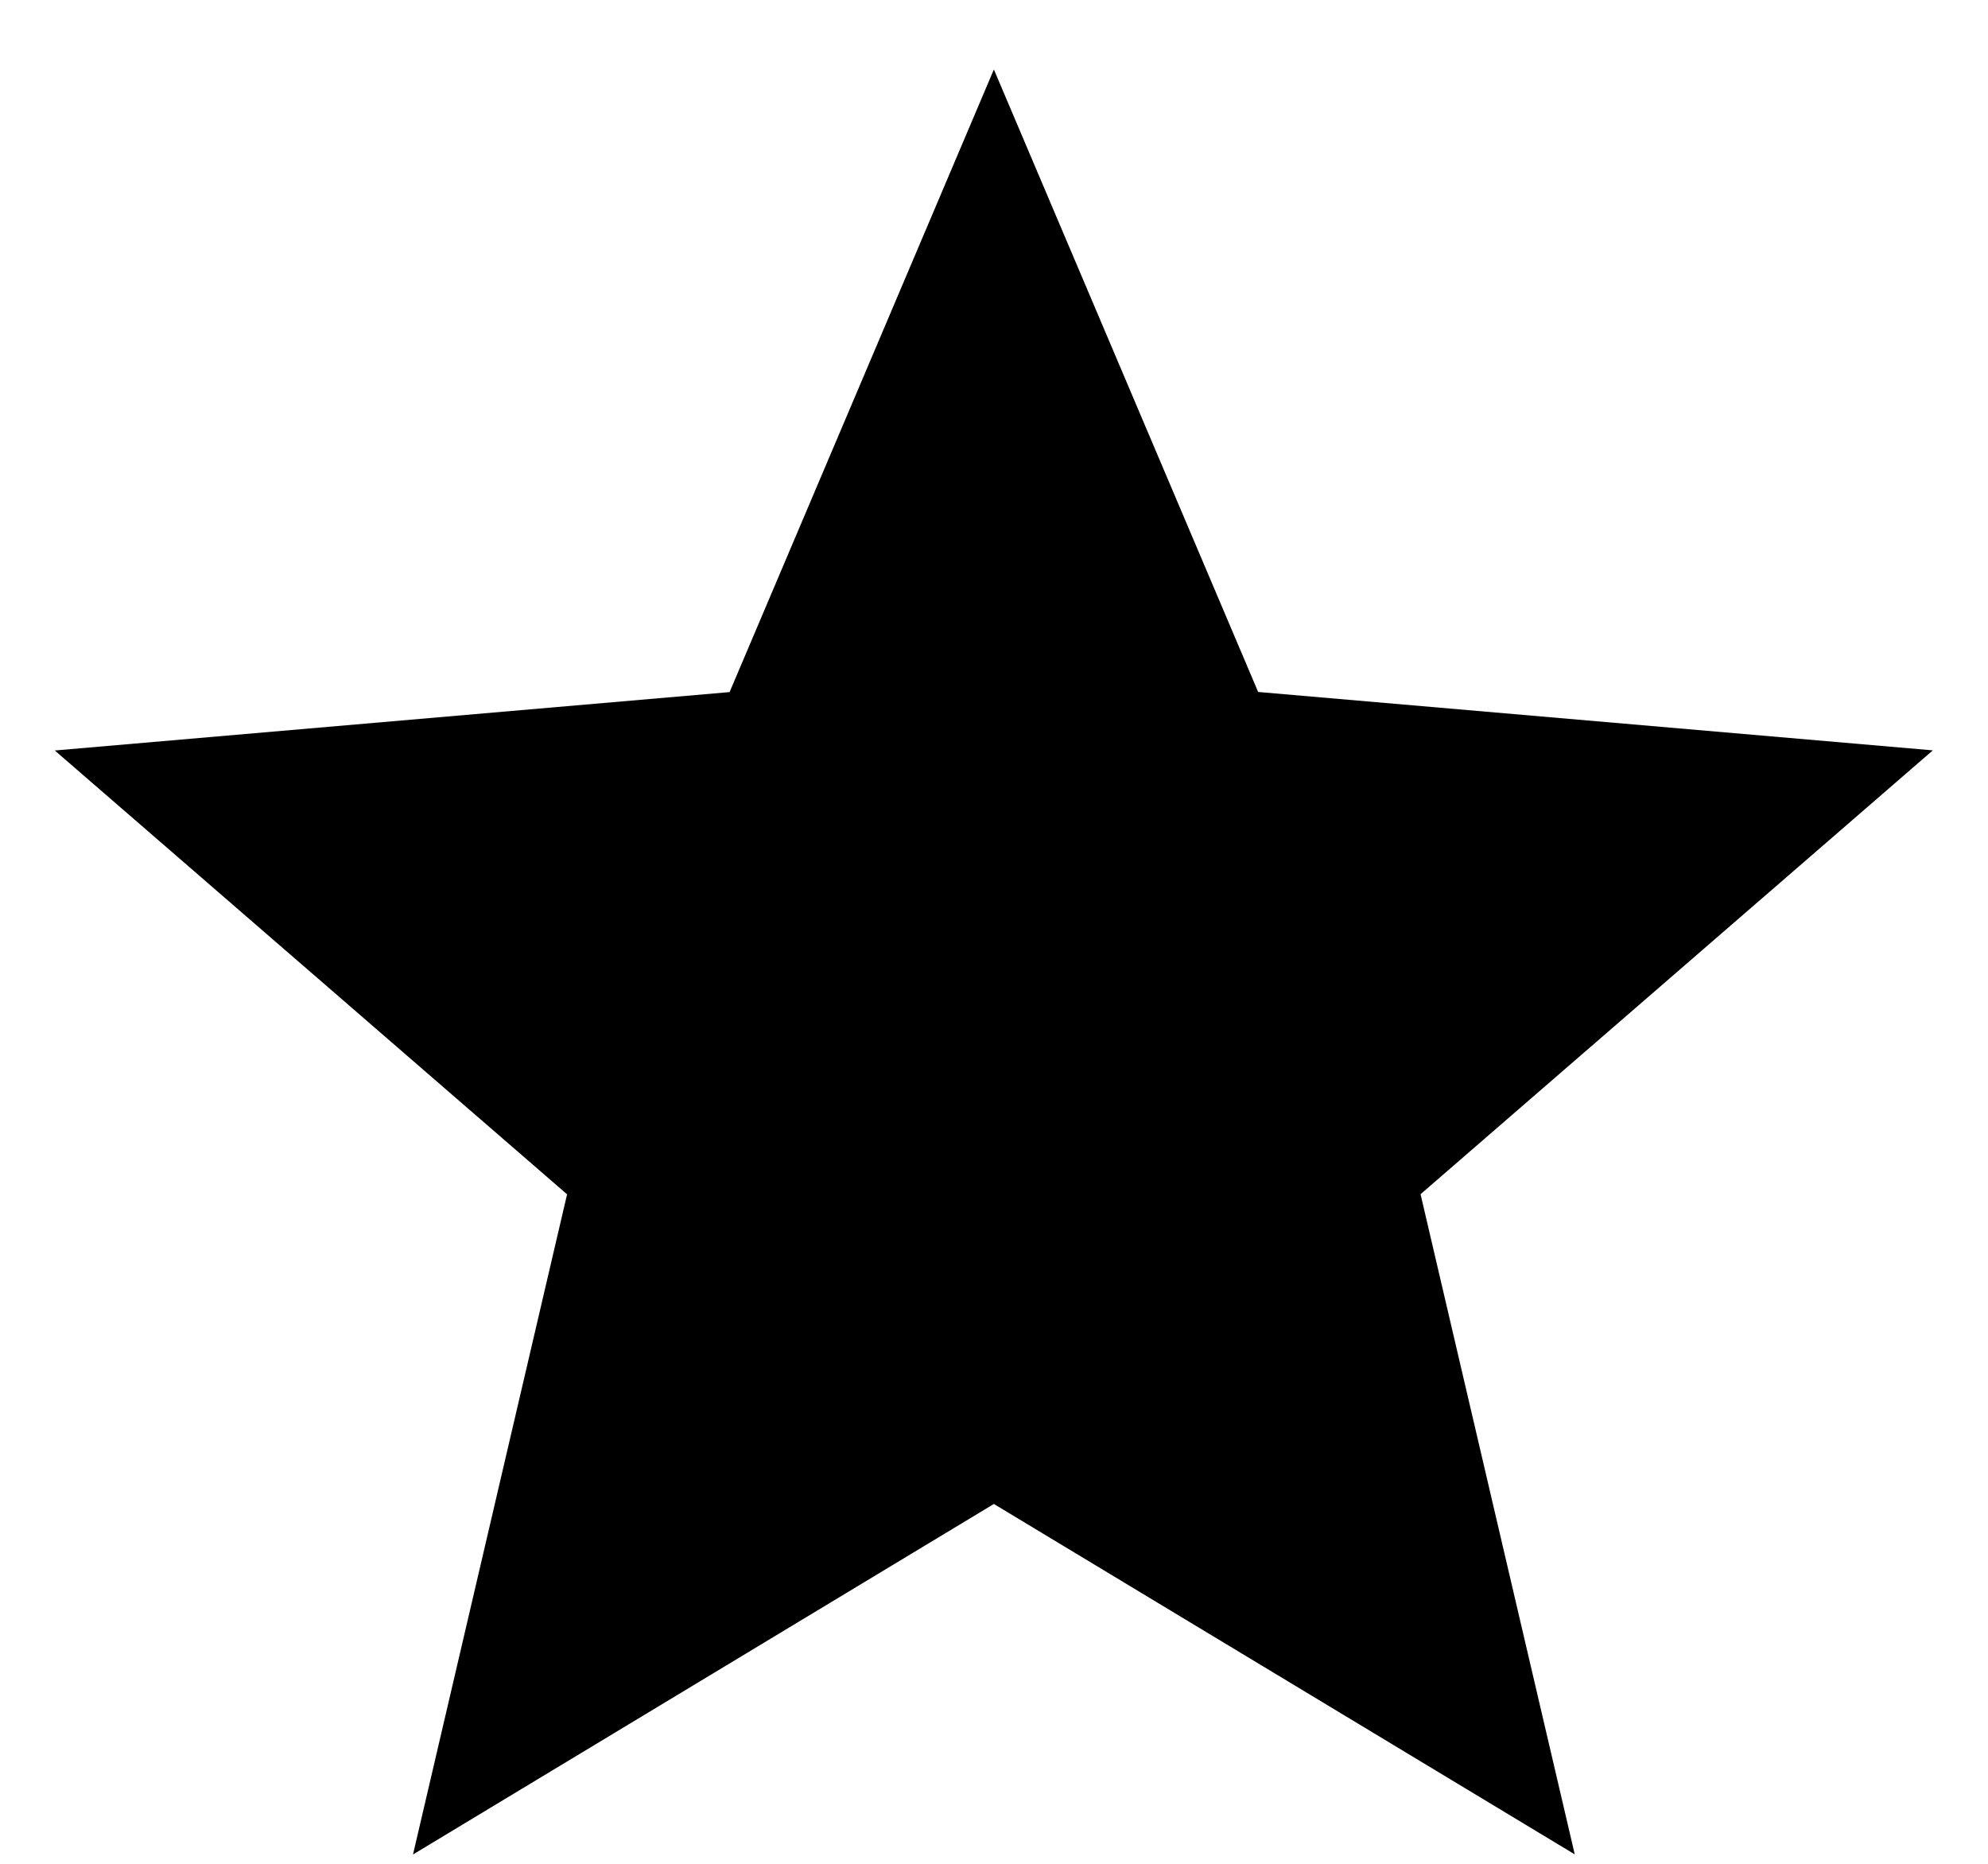 <svg width="16" height="15" viewBox="0 0 16 15" fill="none" xmlns="http://www.w3.org/2000/svg">
<path d="M3.324 14.925L4.564 9.612L0.441 6.04L5.872 5.57L7.999 0.559L10.126 5.569L15.556 6.039L11.433 9.611L12.674 14.924L7.999 12.104L3.324 14.925Z" fill="black"/>
</svg>
